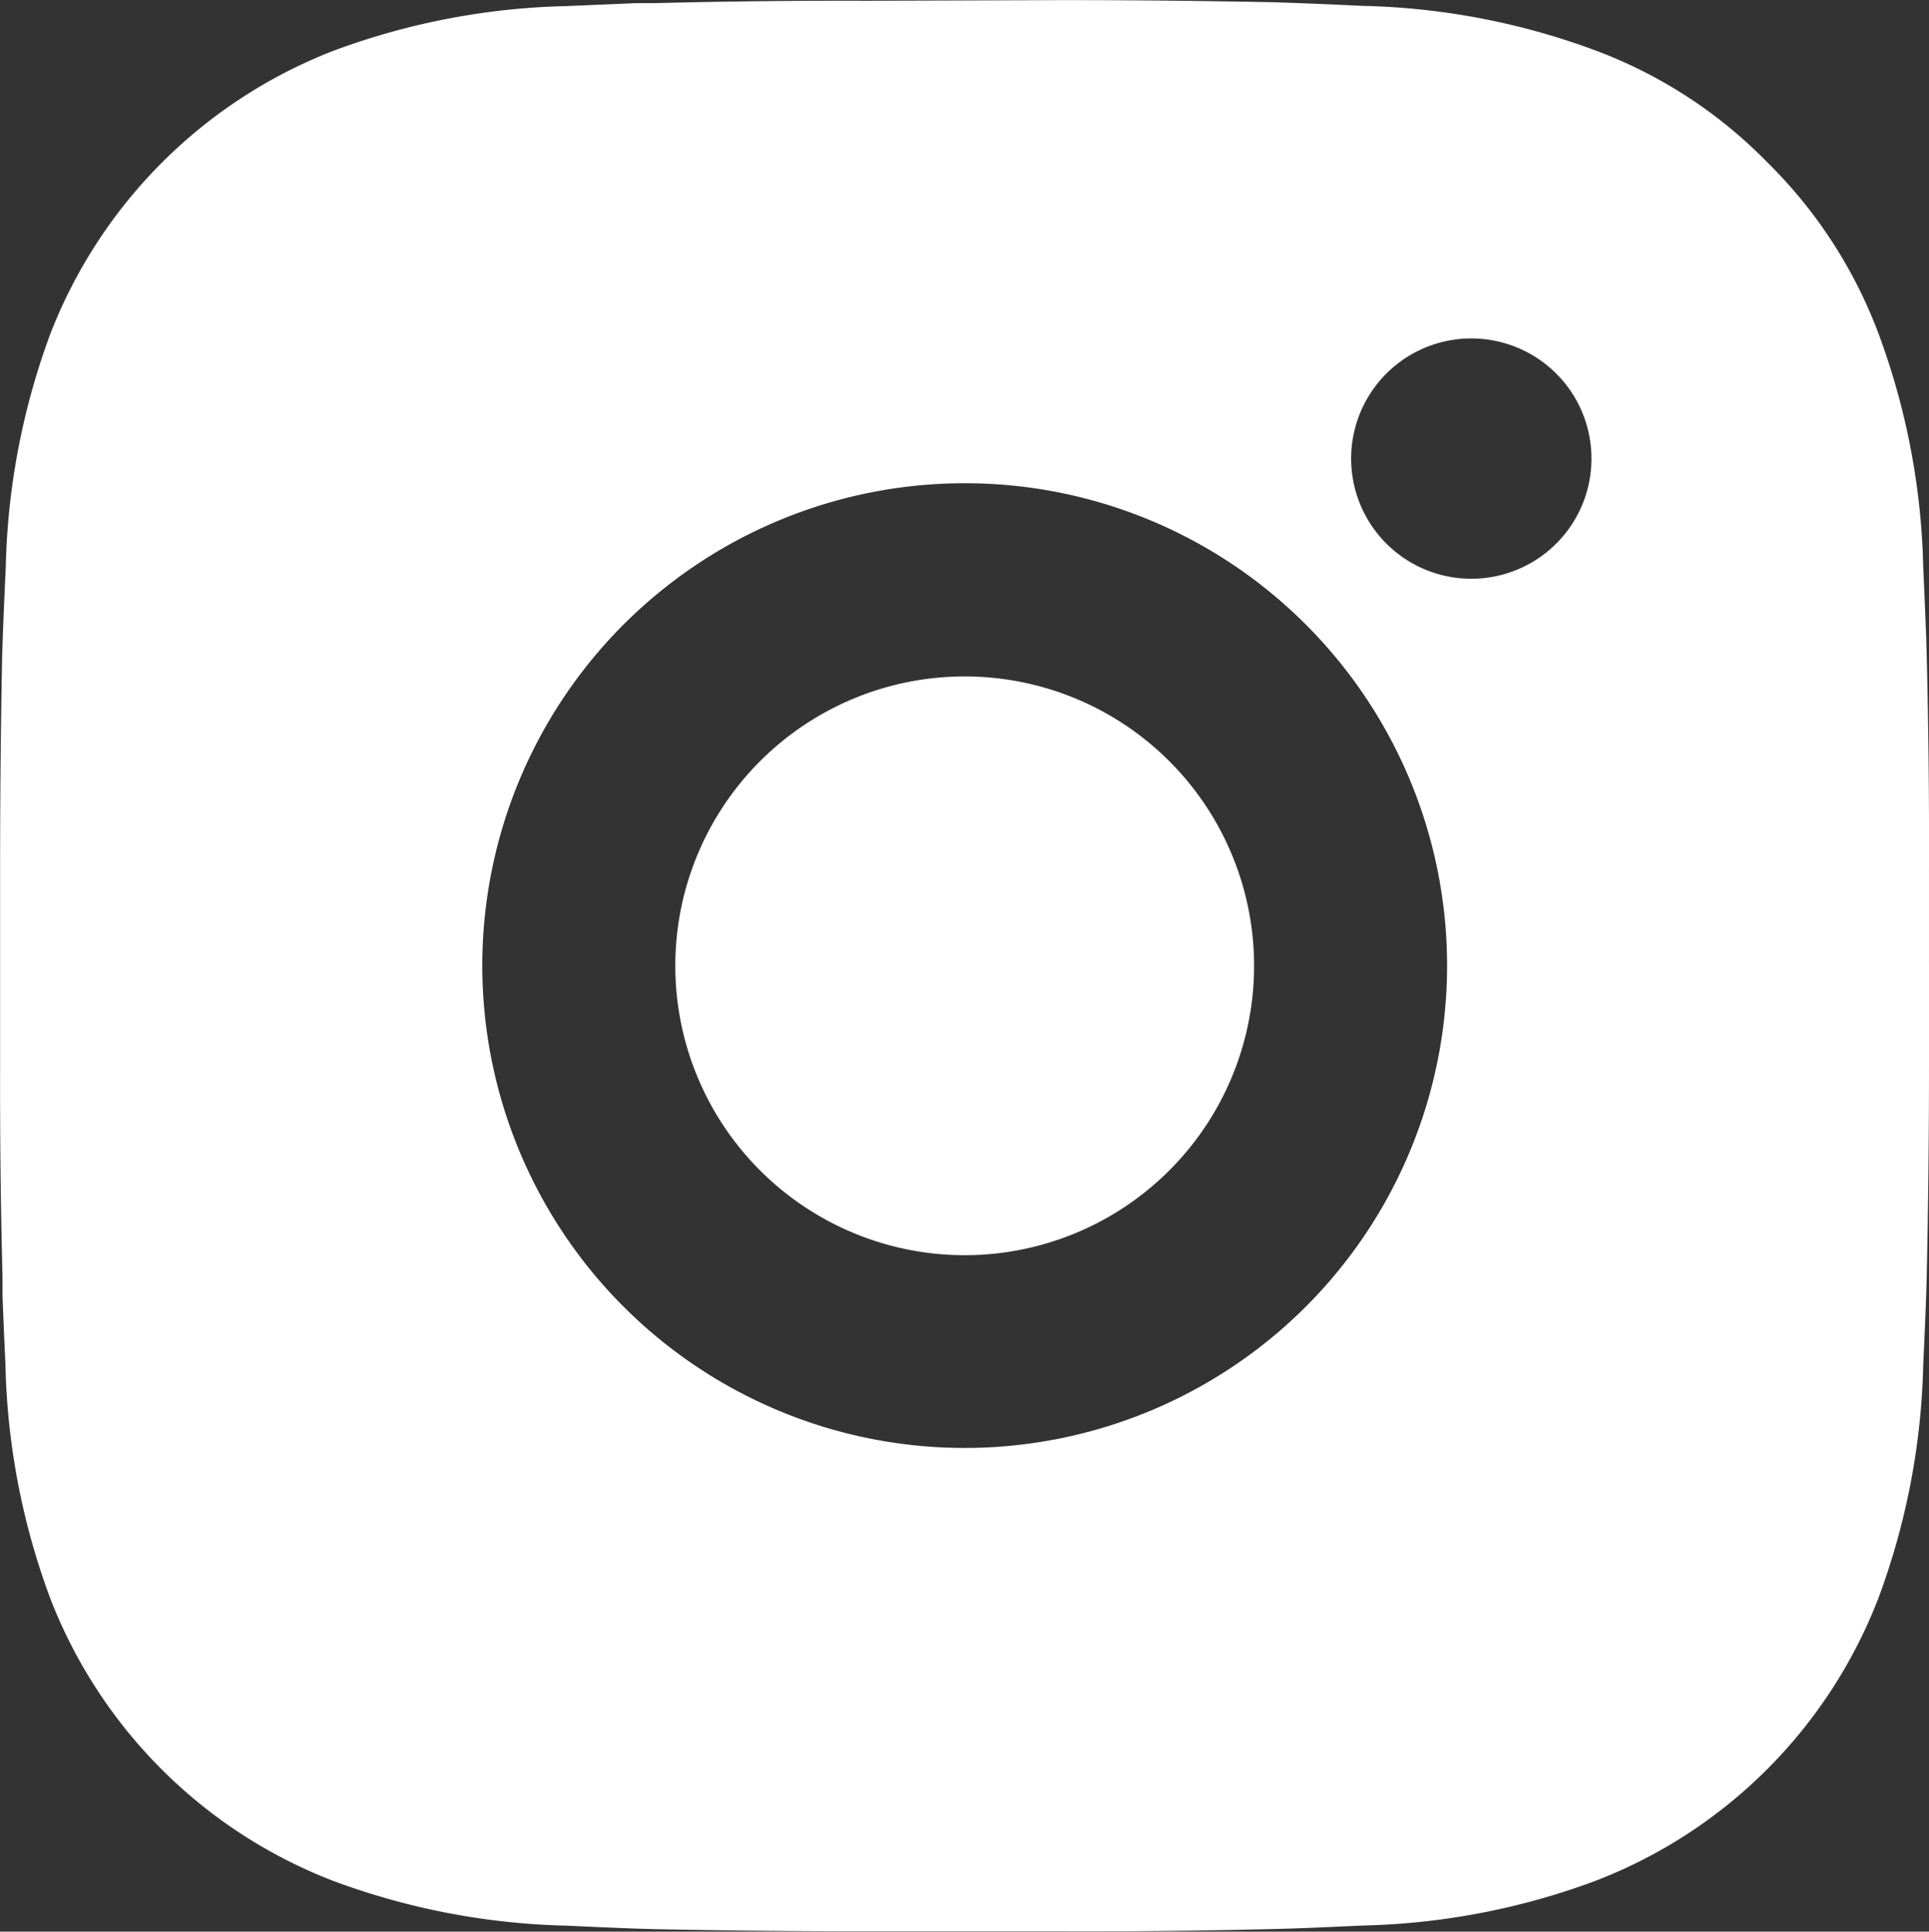 <svg xmlns="http://www.w3.org/2000/svg" width="17.771" height="17.796" viewBox="0 0 17.771 17.796">
  <rect x="0" y="0" width="17.771" height="17.796" fill="#333333" stroke="none"/>
  <path id="Path_86" data-name="Path 86" d="M140.843,3.649q.972,0,1.945.02l.173.006c.2.007.4.016.632.027a6.556,6.556,0,0,1,2.157.414,4.326,4.326,0,0,1,1.574,1.027,4.364,4.364,0,0,1,1.024,1.576,6.594,6.594,0,0,1,.413,2.16c.011.237.019.434.027.633l.005.173q.024.973.021,1.947V13.46q0,.974-.021,1.948l-.005.173c-.007.2-.016.4-.027.634a6.586,6.586,0,0,1-.414,2.159,4.539,4.539,0,0,1-2.6,2.6,6.555,6.555,0,0,1-2.157.414c-.237.011-.433.02-.632.027l-.173.005q-.972.024-1.945.021h-1.827q-.972,0-1.945-.02l-.173-.005q-.316-.012-.632-.027a6.584,6.584,0,0,1-2.157-.415,4.548,4.548,0,0,1-2.6-2.6,6.572,6.572,0,0,1-.413-2.159q-.015-.317-.027-.634l0-.173q-.025-.974-.022-1.948V11.631q0-.973.019-1.947l.006-.173c.007-.2.016-.4.027-.633a6.593,6.593,0,0,1,.413-2.16,4.569,4.569,0,0,1,2.6-2.6,6.56,6.56,0,0,1,2.157-.414l.632-.027.173,0q.971-.025,1.944-.022ZM139.929,8.1a4.444,4.444,0,1,0,3.142,1.3A4.435,4.435,0,0,0,139.929,8.1Zm0,1.78a2.666,2.666,0,1,1-1.884.781,2.665,2.665,0,0,1,1.884-.781Zm4.665-3.114a1.107,1.107,0,1,0,.786.324,1.109,1.109,0,0,0-.786-.324Z" transform="translate(-131.043 -3.648)" fill="#fff"/>
</svg>
